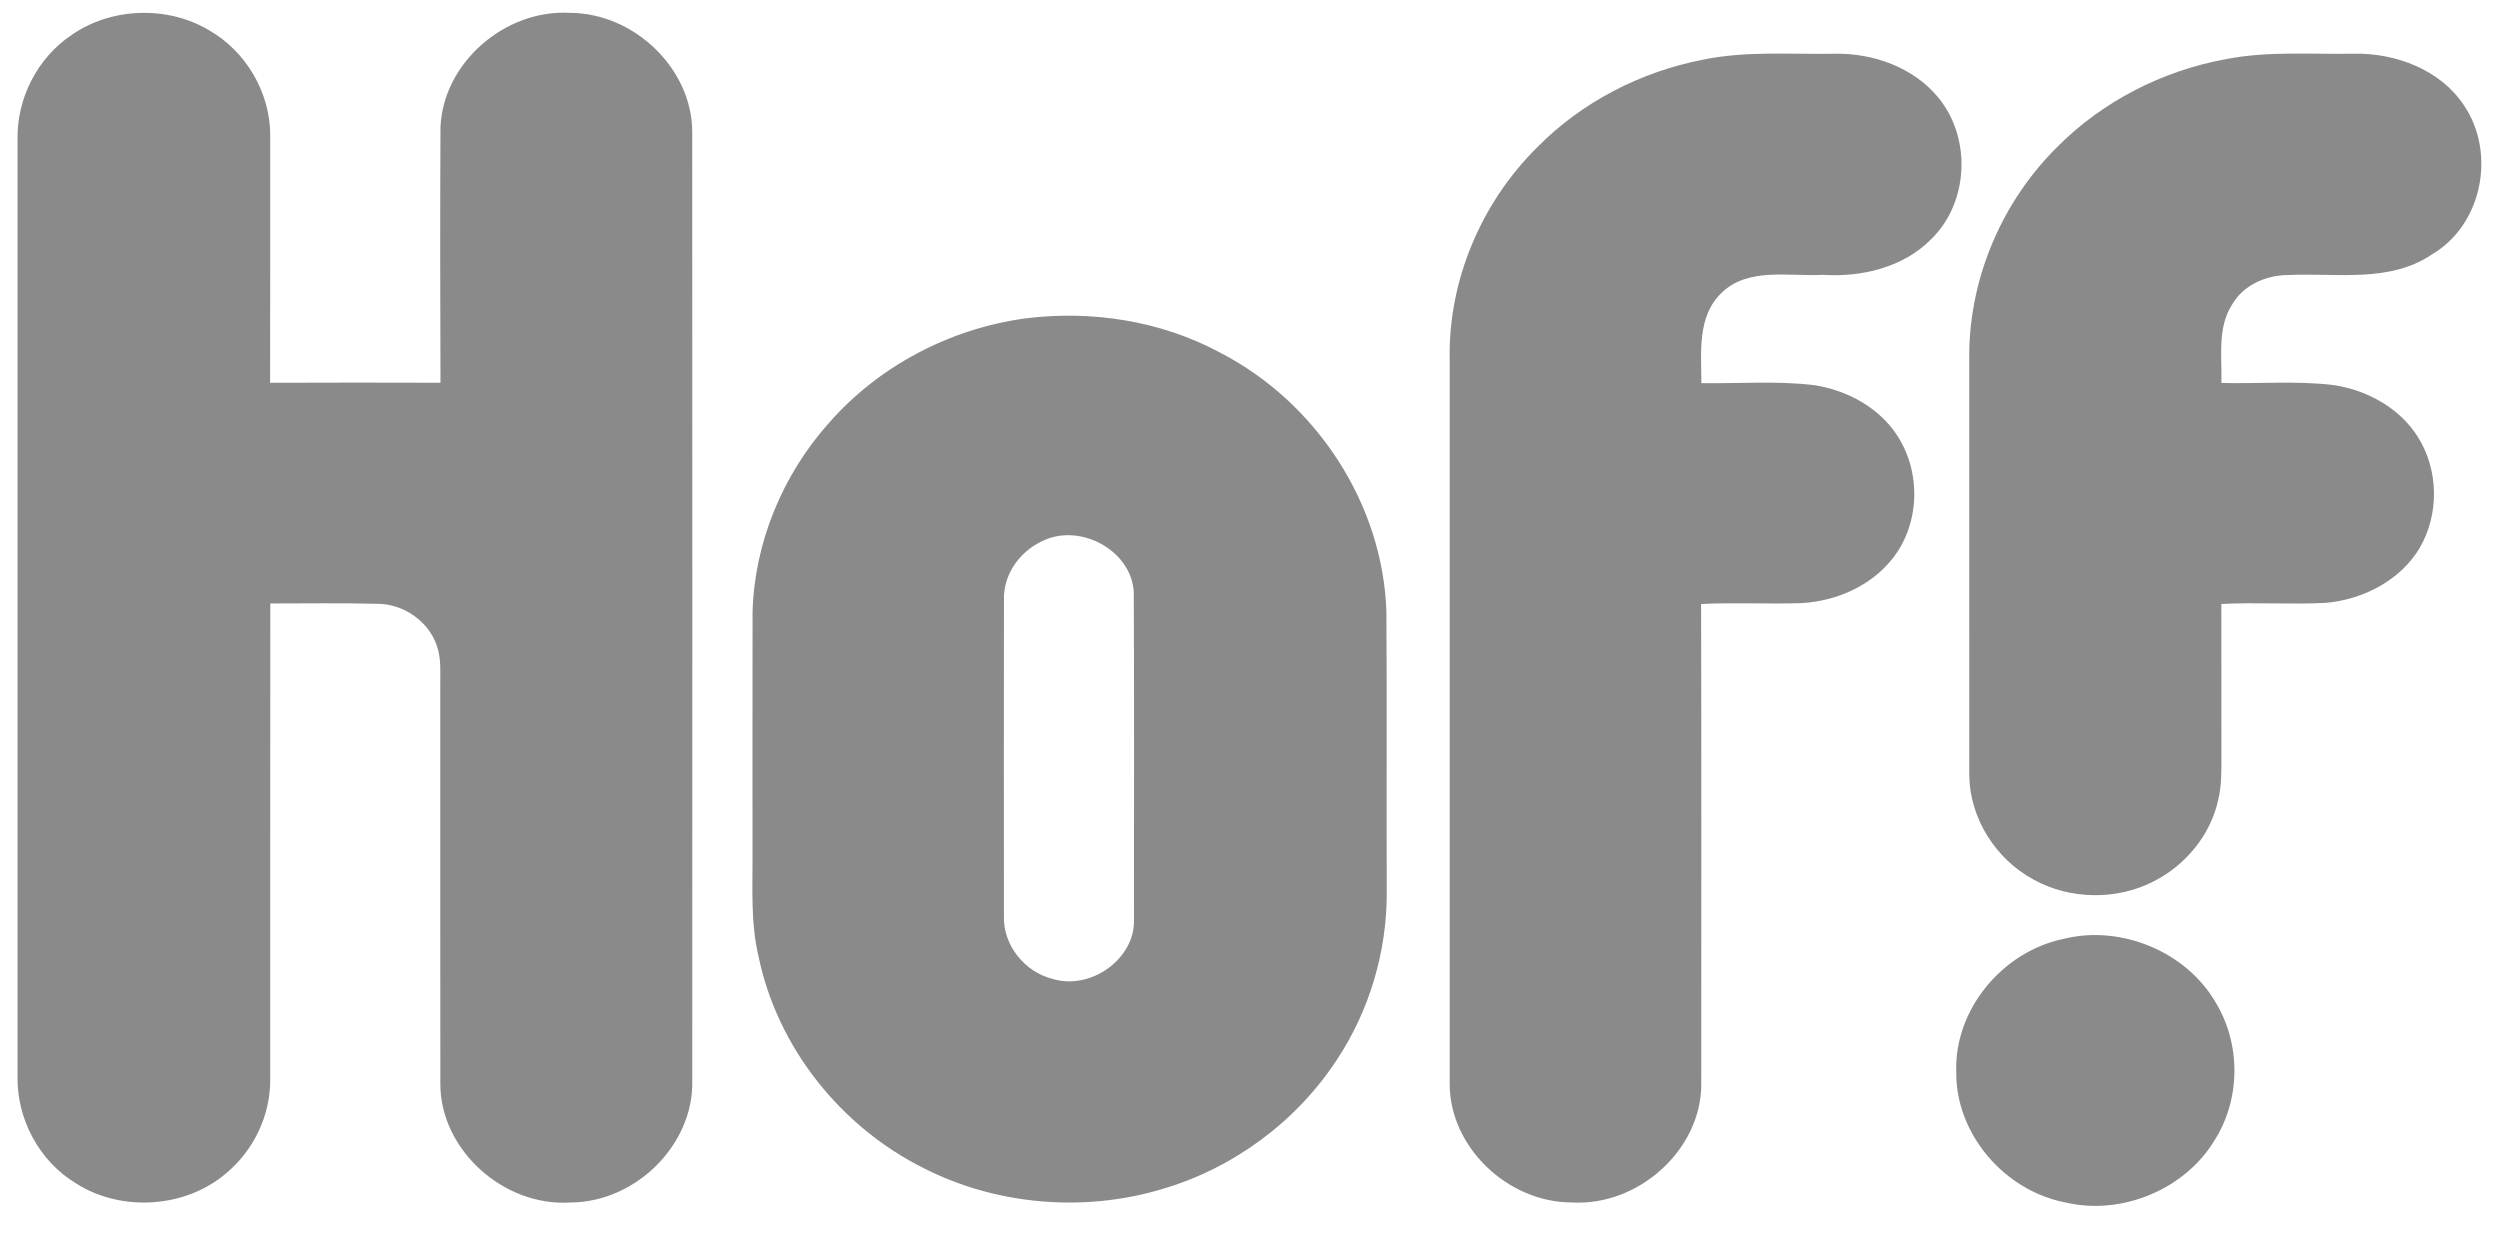 <?xml version="1.0" encoding="UTF-8"?> <svg xmlns="http://www.w3.org/2000/svg" width="73" height="36" viewBox="0 0 73 36" fill="none"><g clip-path="url(#clip0_182_1001)"><path d="M2.1 1.015C3.255 0.214 4.89 0.161 6.099 0.88C7.195 1.505 7.894 2.718 7.89 3.951C7.888 6.36 7.894 8.768 7.887 11.177C9.546 11.169 11.203 11.172 12.862 11.176C12.852 8.691 12.85 6.204 12.862 3.719C12.933 1.853 14.726 0.27 16.642 0.375C18.526 0.383 20.204 2.007 20.213 3.839C20.219 13.075 20.215 22.308 20.214 31.544C20.266 33.408 18.577 35.104 16.658 35.113C14.698 35.238 12.864 33.573 12.858 31.664C12.854 27.805 12.856 23.946 12.856 20.087C12.85 19.677 12.895 19.253 12.757 18.858C12.516 18.142 11.776 17.621 10.999 17.631C9.964 17.603 8.927 17.623 7.893 17.621C7.888 22.263 7.892 26.906 7.89 31.548C7.89 32.584 7.401 33.604 6.587 34.273C5.404 35.275 3.546 35.395 2.233 34.563C1.14 33.91 0.489 32.671 0.512 31.431C0.512 22.31 0.512 13.188 0.512 4.065C0.492 2.877 1.085 1.689 2.1 1.015Z" fill="#8A8A8A"></path><path d="M49.734 1.741C51.004 1.48 52.307 1.593 53.594 1.569C54.704 1.553 55.859 1.968 56.574 2.82C57.576 4.002 57.502 5.918 56.374 7C55.564 7.813 54.349 8.1 53.217 8.025C52.233 8.079 51.042 7.796 50.267 8.554C49.55 9.243 49.68 10.296 49.68 11.188C50.782 11.204 51.892 11.114 52.989 11.248C53.944 11.4 54.869 11.903 55.394 12.711C56.108 13.792 56.065 15.316 55.244 16.333C54.624 17.108 53.621 17.551 52.624 17.61C51.64 17.643 50.655 17.588 49.672 17.637C49.684 22.316 49.676 26.993 49.677 31.67C49.673 33.573 47.845 35.225 45.895 35.112C44.018 35.108 42.335 33.491 42.331 31.663C42.331 24.608 42.331 17.554 42.331 10.499C42.284 8.203 43.247 5.914 44.904 4.284C46.194 2.978 47.912 2.094 49.734 1.741Z" fill="#8A8A8A"></path><path d="M65.003 1.726C66.235 1.485 67.496 1.591 68.744 1.568C69.966 1.546 71.264 2.044 71.944 3.071C72.888 4.452 72.496 6.56 71.009 7.431C69.776 8.268 68.218 7.965 66.814 8.031C66.163 8.031 65.492 8.332 65.172 8.903C64.739 9.588 64.887 10.42 64.865 11.182C65.959 11.21 67.061 11.113 68.149 11.245C69.136 11.395 70.084 11.927 70.608 12.768C71.213 13.736 71.227 15.028 70.649 16.01C70.085 16.947 69.002 17.509 67.909 17.604C66.894 17.655 65.877 17.583 64.863 17.636C64.868 19.114 64.862 20.594 64.865 22.072C64.865 22.503 64.875 22.939 64.771 23.36C64.55 24.373 63.828 25.259 62.887 25.736C61.809 26.292 60.44 26.272 59.381 25.684C58.268 25.084 57.523 23.893 57.503 22.655C57.503 18.525 57.505 14.395 57.502 10.265C57.54 8.053 58.474 5.871 60.069 4.294C61.385 2.965 63.14 2.064 65.003 1.726Z" fill="#8A8A8A"></path><path d="M29.943 9.297C31.881 9.052 33.902 9.37 35.618 10.292C38.456 11.753 40.382 14.734 40.483 17.858C40.501 20.588 40.483 23.319 40.493 26.049C40.5 27.78 39.992 29.51 39.025 30.963C37.849 32.752 36.006 34.121 33.91 34.728C31.642 35.402 29.105 35.189 26.999 34.124C24.541 32.908 22.703 30.578 22.154 27.948C21.91 26.94 21.982 25.9 21.973 24.876C21.974 22.54 21.97 20.206 21.975 17.871C22.029 15.851 22.848 13.867 24.209 12.345C25.655 10.694 27.735 9.595 29.943 9.297ZM30.406 15.814C29.755 16.125 29.293 16.797 29.316 17.512C29.311 20.594 29.312 23.676 29.315 26.759C29.289 27.591 29.914 28.381 30.741 28.586C31.847 28.919 33.132 28.008 33.112 26.876C33.111 23.678 33.122 20.48 33.106 17.283C33.035 16.064 31.515 15.241 30.406 15.814Z" fill="#8A8A8A"></path><path d="M60.259 27.414C61.95 26.995 63.85 27.802 64.702 29.279C65.439 30.496 65.427 32.107 64.659 33.307C63.801 34.72 61.972 35.497 60.325 35.115C58.522 34.774 57.106 33.104 57.123 31.314C57.053 29.508 58.446 27.791 60.259 27.414Z" fill="#8A8A8A"></path></g><defs><clipPath id="clip0_182_1001"><rect width="72" height="35" fill="white" transform="translate(0.47 0.291)"></rect></clipPath></defs></svg> 